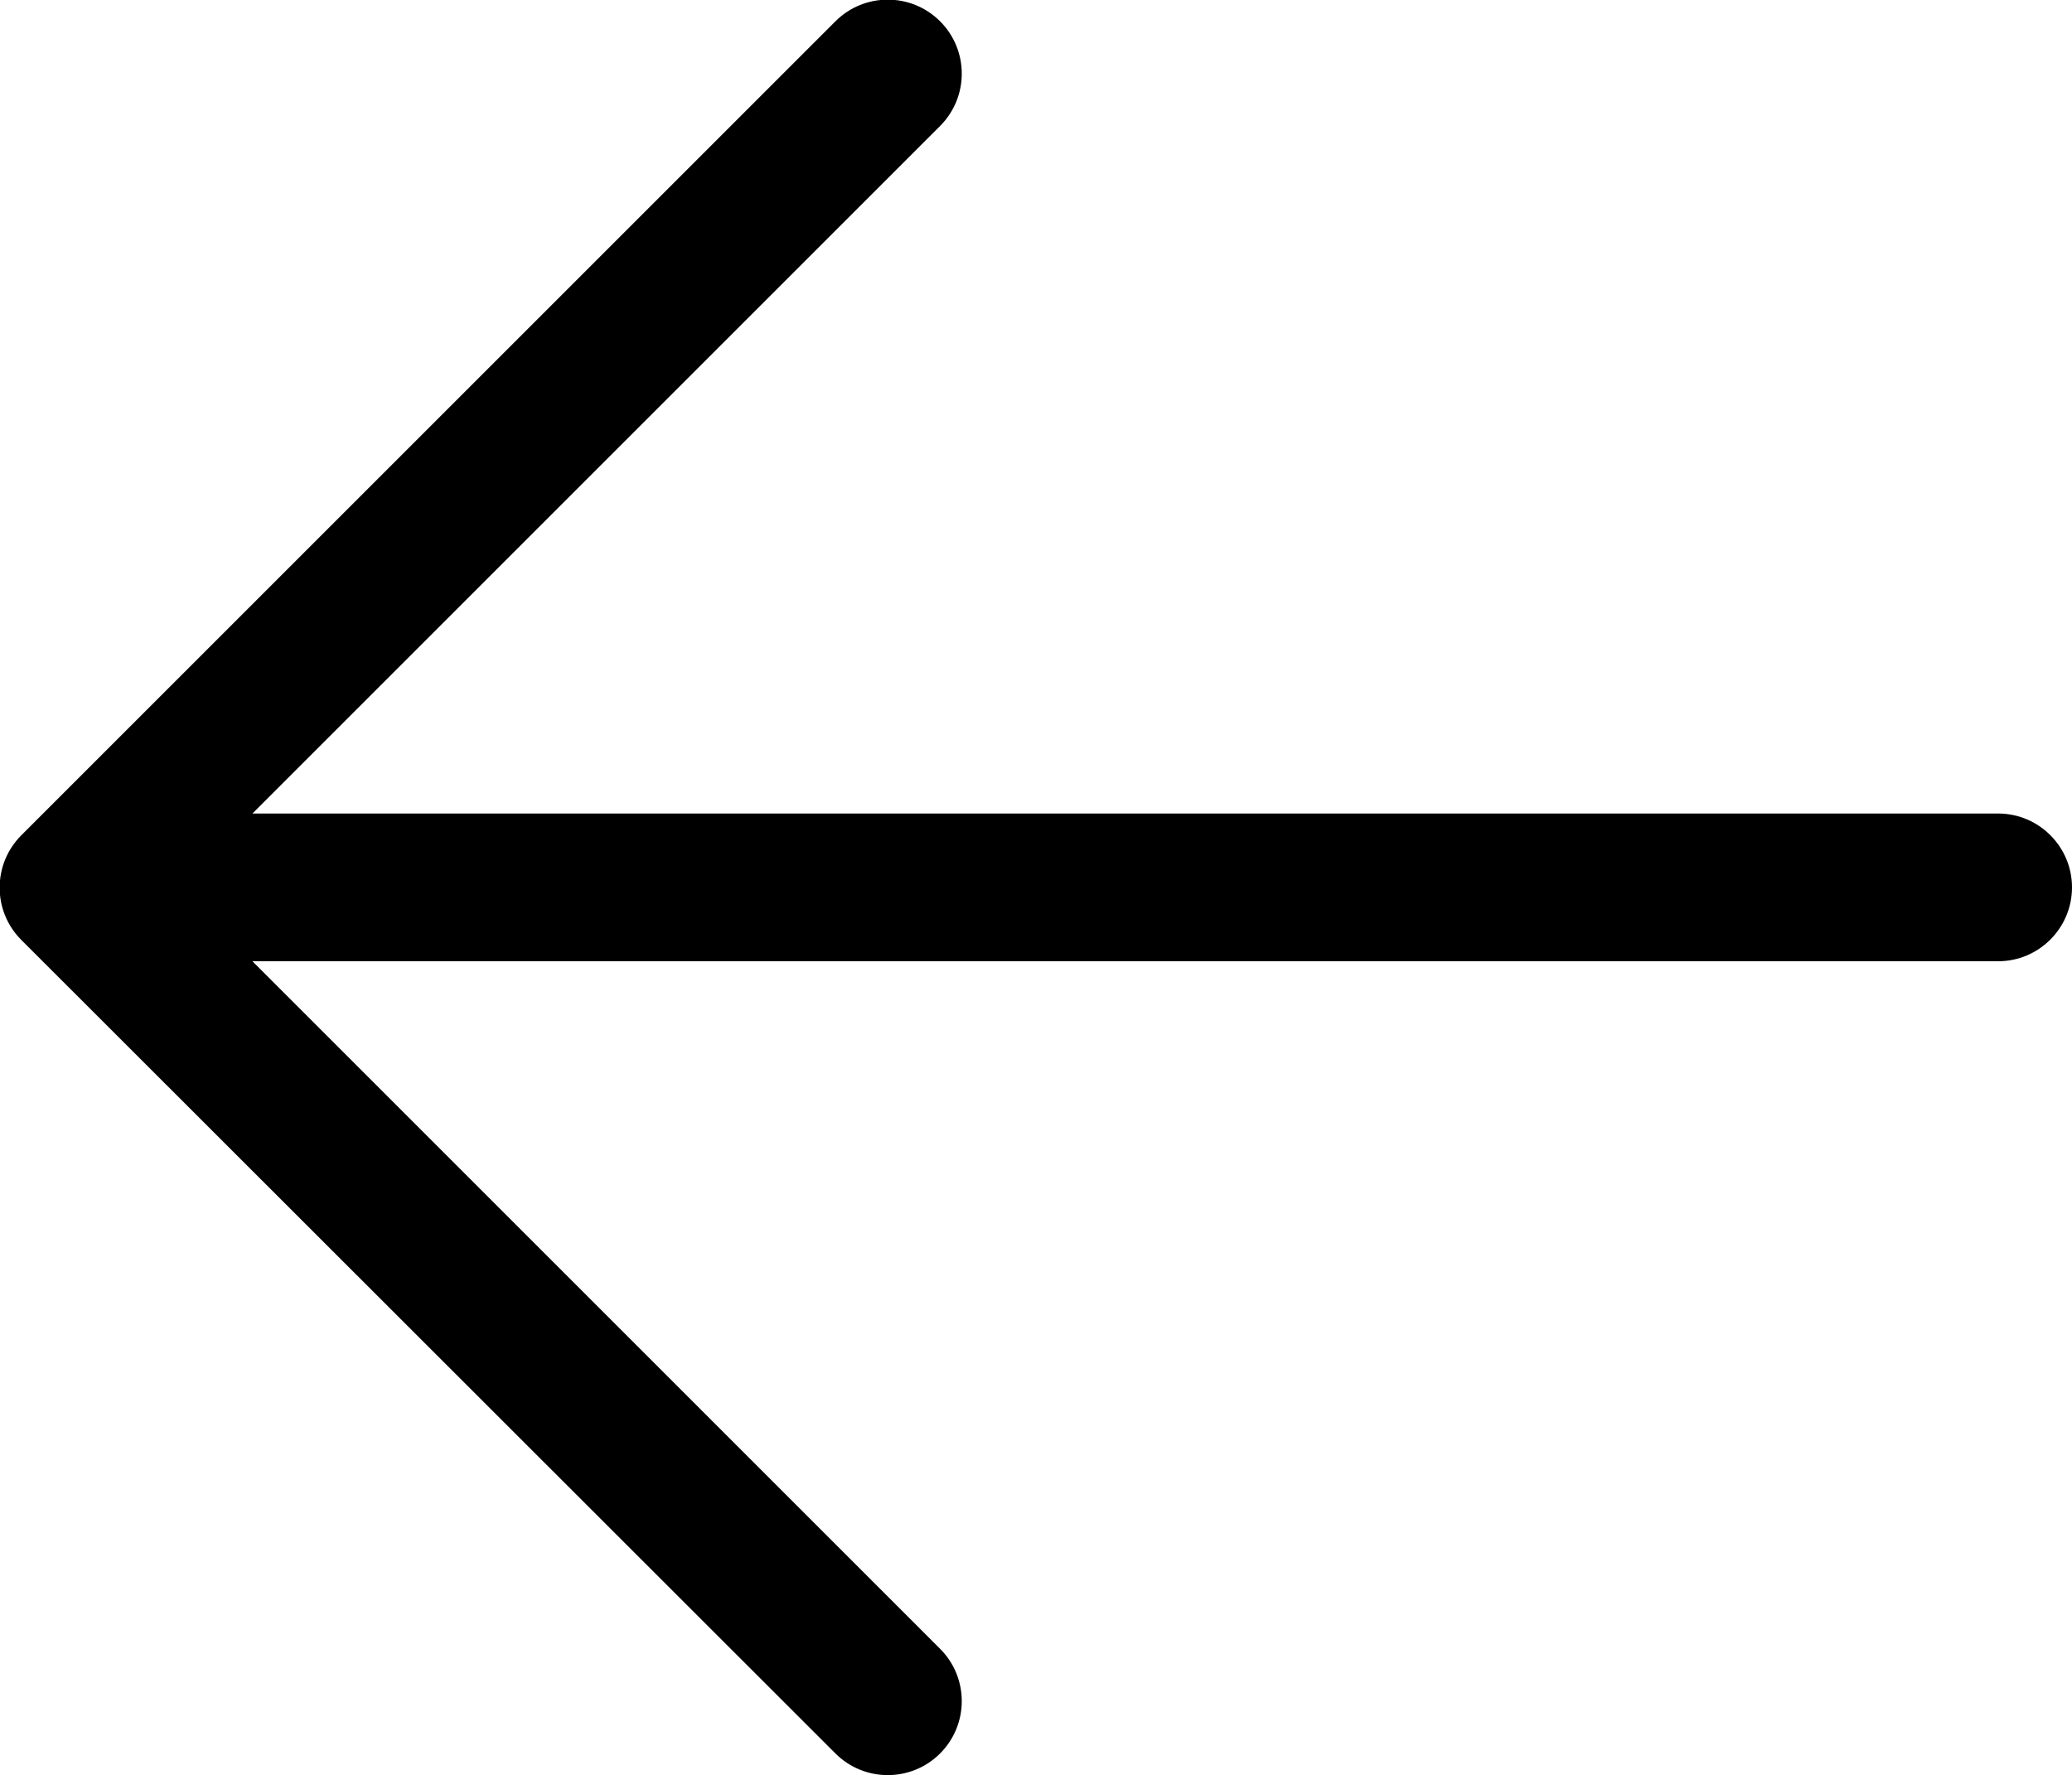 <?xml version="1.0" encoding="UTF-8"?>
<svg id="Layer_2" data-name="Layer 2" xmlns="http://www.w3.org/2000/svg" viewBox="0 0 43.75 37.49">
  <g id="Layer_1-2" data-name="Layer 1">
    <path d="M17.64.45c.61-.61,1.6-.61,2.21,0s.61,1.6,0,2.21l-14.52,14.52h36.86c.86,0,1.56.7,1.56,1.56s-.7,1.56-1.56,1.56H5.33l14.52,14.52c.61.61.61,1.6,0,2.21s-1.6.61-2.21,0L.45,19.85c-.61-.61-.61-1.6,0-2.21L17.64.45Z"/>
  </g>
</svg>